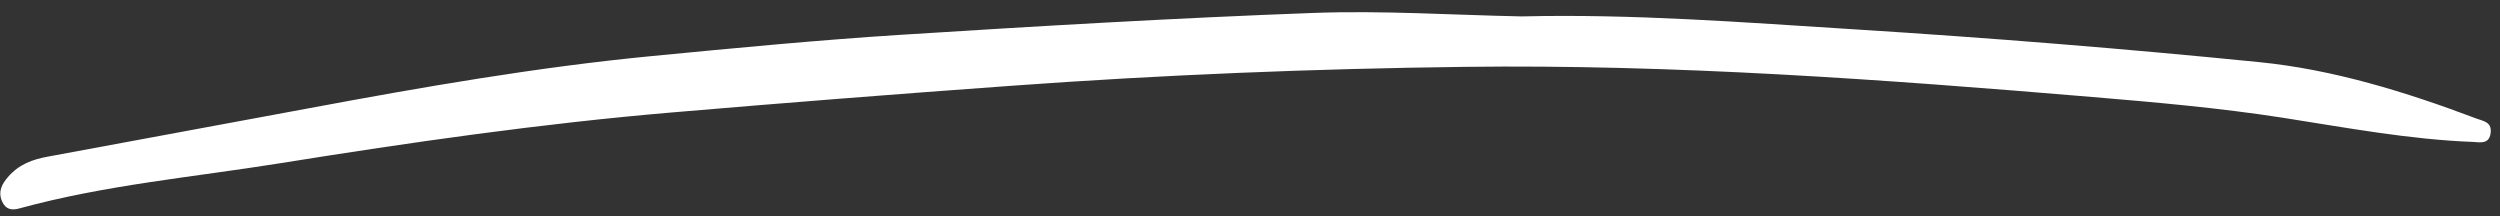 <?xml version="1.0" encoding="UTF-8"?> <svg xmlns="http://www.w3.org/2000/svg" width="162" height="14" viewBox="0 0 162 14" fill="none"><rect x="0" y="0" width="162" height="14" fill="#333333" stroke="none"/><path d="M98.609 1.063C105.82 0.891 113.006 1.452 120.194 1.903C128.927 2.451 137.657 3.153 146.377 4.024C151.179 4.501 155.87 5.945 160.493 7.69C160.884 7.837 161.447 7.892 161.4 8.545C161.338 9.374 160.713 9.222 160.28 9.198C156.134 9.043 152.034 8.271 147.932 7.631C143.824 6.992 139.693 6.631 135.568 6.284C122.03 5.149 108.489 4.161 94.908 4.332C85.124 4.453 75.345 4.847 65.571 5.556C58.227 6.086 50.887 6.661 43.547 7.286C35.069 8.007 26.621 9.22 18.181 10.573C12.524 11.481 6.83 11.978 1.229 13.512C0.799 13.628 0.383 13.605 0.137 13.057C-0.158 12.39 0.16 11.89 0.505 11.485C1.229 10.633 2.143 10.328 3.071 10.155C8.714 9.099 14.367 8.073 20.01 7.017C27.405 5.636 34.804 4.351 42.25 3.632C47.625 3.114 53 2.597 58.377 2.255C67.275 1.69 76.177 1.169 85.081 0.839C89.588 0.671 94.096 0.974 98.609 1.063Z" fill="white"></path></svg> 